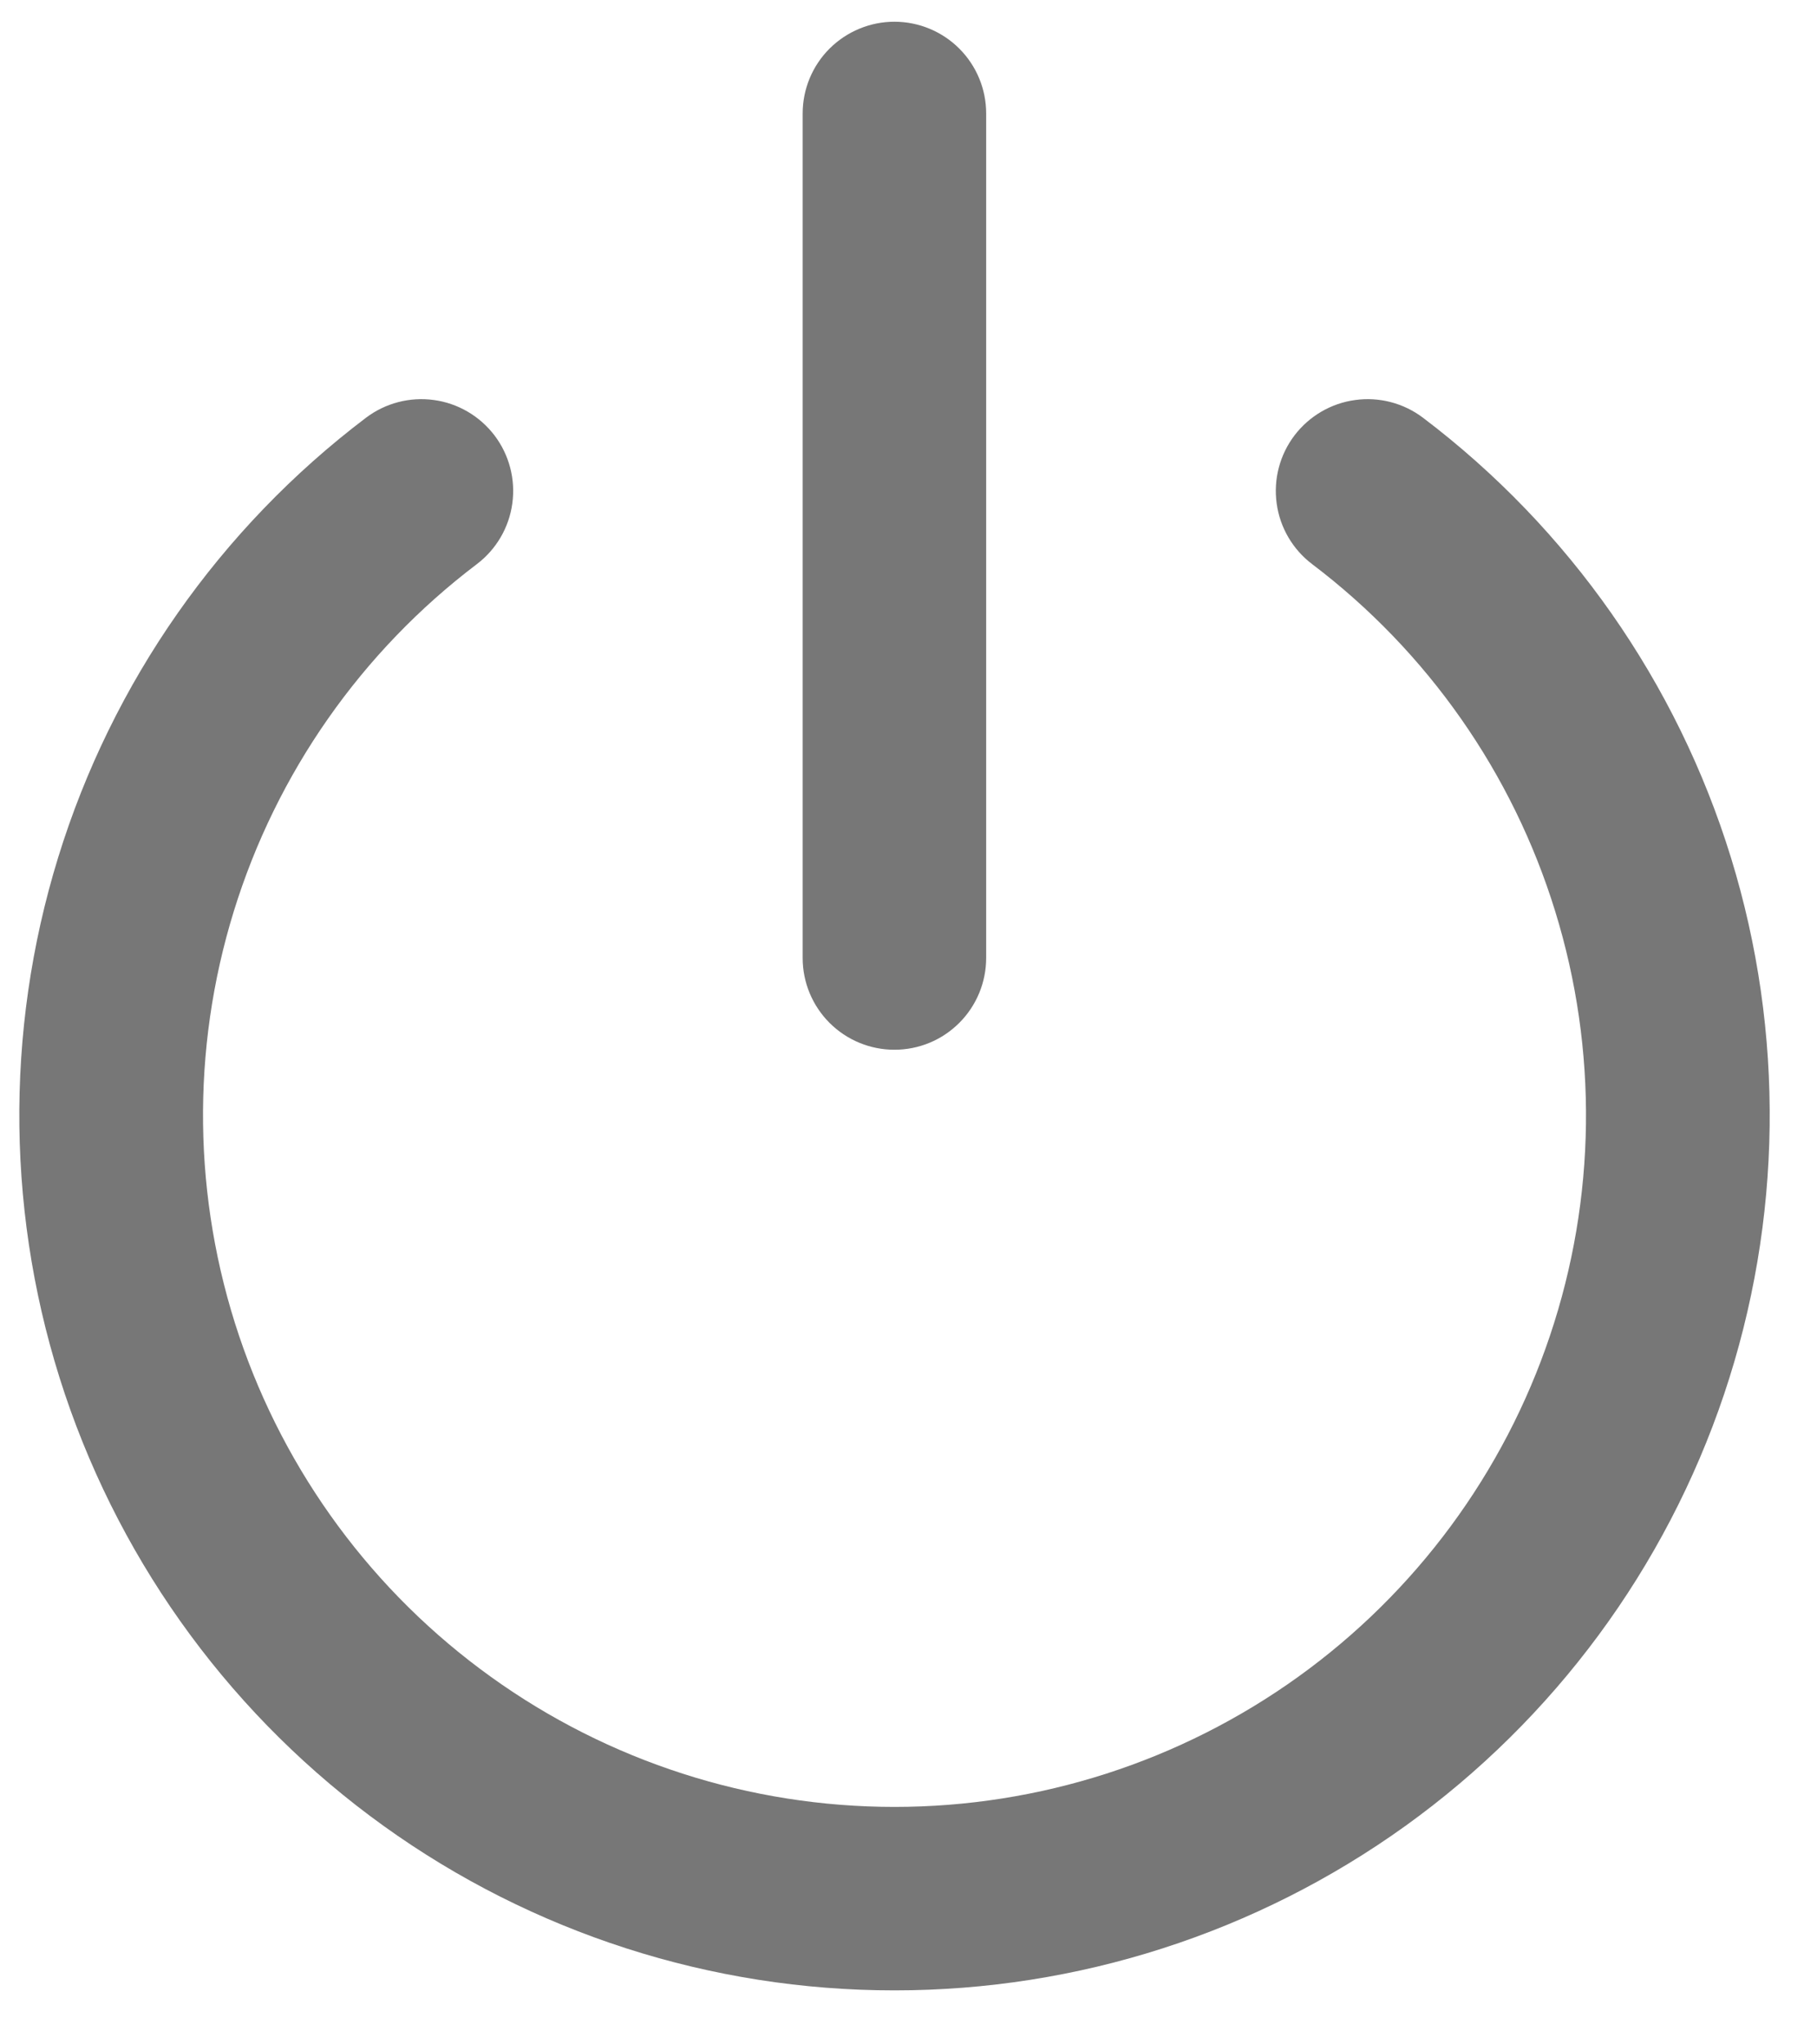 <svg xmlns="http://www.w3.org/2000/svg" fill="none" viewBox="0 0 24 27" height="27" width="24">
<path fill="#777777" d="M11.814 26.287C9.393 26.288 7.033 25.528 5.067 24.115C3.101 22.702 1.629 20.707 0.857 18.412C0.086 16.117 0.055 13.638 0.768 11.325C1.481 9.011 2.903 6.98 4.833 5.518C5.089 5.324 5.412 5.239 5.731 5.283C6.049 5.326 6.337 5.495 6.532 5.751C6.726 6.007 6.811 6.33 6.767 6.649C6.724 6.967 6.555 7.256 6.299 7.45C4.774 8.605 3.651 10.21 3.087 12.039C2.523 13.867 2.548 15.826 3.157 17.64C3.767 19.453 4.93 21.03 6.484 22.146C8.037 23.263 9.902 23.864 11.815 23.864C13.728 23.864 15.593 23.263 17.147 22.146C18.7 21.03 19.864 19.453 20.473 17.64C21.083 15.826 21.107 13.867 20.543 12.039C19.98 10.21 18.856 8.605 17.331 7.45C17.075 7.256 16.906 6.967 16.863 6.649C16.819 6.33 16.904 6.007 17.098 5.751C17.293 5.495 17.581 5.326 17.9 5.283C18.218 5.239 18.541 5.324 18.797 5.518C20.727 6.98 22.149 9.012 22.863 11.325C23.576 13.639 23.544 16.119 22.773 18.413C22.001 20.708 20.528 22.703 18.562 24.116C16.595 25.529 14.235 26.288 11.814 26.287Z"></path>
<path fill="#777777" d="M11.814 13.864C11.493 13.864 11.185 13.737 10.957 13.509C10.73 13.282 10.602 12.974 10.602 12.653V1.499C10.602 1.177 10.73 0.869 10.957 0.642C11.185 0.415 11.493 0.287 11.814 0.287C12.136 0.287 12.444 0.415 12.671 0.642C12.898 0.869 13.026 1.177 13.026 1.499V12.65C13.026 12.809 12.995 12.967 12.934 13.115C12.873 13.262 12.784 13.396 12.672 13.508C12.559 13.621 12.426 13.711 12.278 13.772C12.131 13.833 11.973 13.864 11.814 13.864Z"></path>
</svg>
